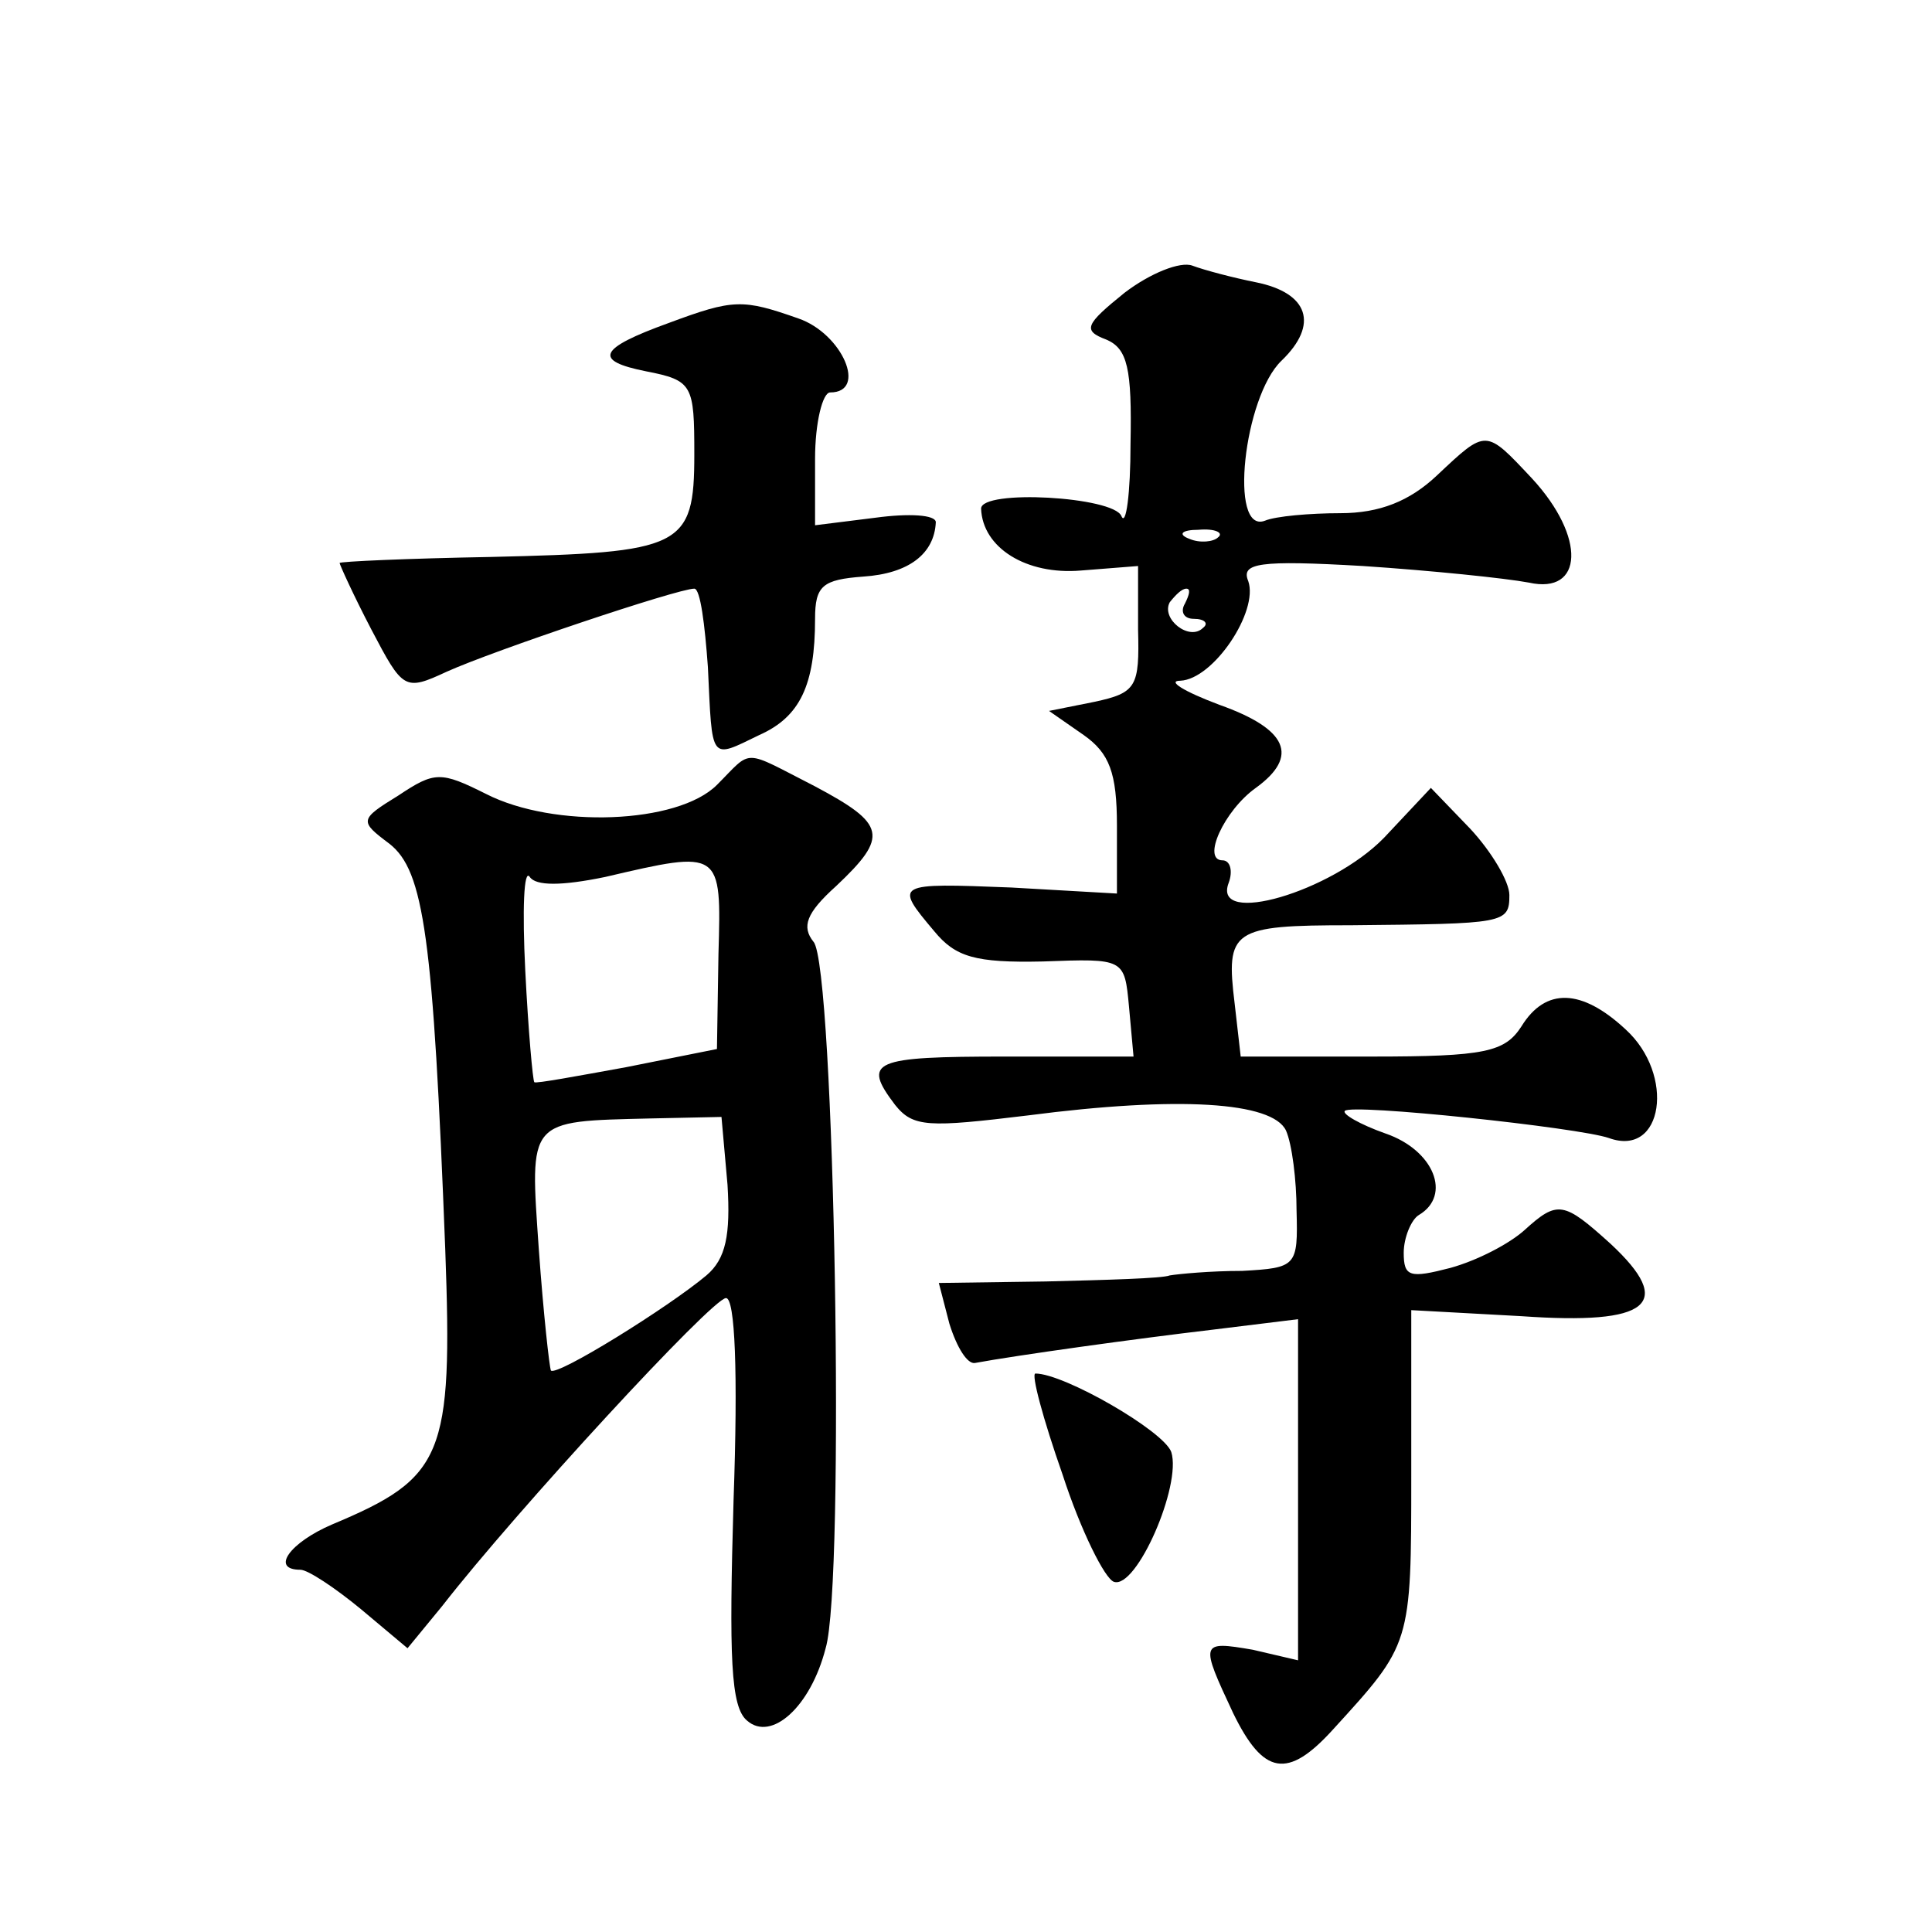 <?xml version="1.0" standalone="no"?>
<!DOCTYPE svg PUBLIC "-//W3C//DTD SVG 20010904//EN"
 "http://www.w3.org/TR/2001/REC-SVG-20010904/DTD/svg10.dtd">
<svg version="1.0" xmlns="http://www.w3.org/2000/svg"
 width="128pt" height="128pt" viewBox="0 0 128 128"
 preserveAspectRatio="xMidYMid meet">
<g transform="translate(0,128) scale(0.1,-0.1)"
fill="#0" stroke="none">
<path d="M745 1086 c-26 -21 -28 -25 -12 -31 14 -6 17 -19 16 -69 0 -33 -3 -55
-6 -48 -5 13 -93 18 -93 5 1 -26 30 -44 66 -41 l38 3 0 -42 c1 -38 -1 -42 -29 -48
l-30 -6 23 -16 c17 -12 22 -25 22 -60 l0 -45 -70 4 c-77 3 -78 3 -51 -29 14 -17
27 -21 72 -20 54 2 54 2 57 -30 l3 -33 -85 0 c-88 0 -95 -3 -73 -32 12 -15 22 -15
88 -7 100 13 162 9 171 -10 4 -9 7 -33 7 -53 1 -37 0 -38 -36 -40 -21 0 -42 -2
-48 -3 -5 -2 -42 -3 -82 -4 l-71 -1 7 -27 c5 -16 12 -27 17 -26 27 5 106 16 157
22 l57 7 0 -113 0 -113 -30 7 c-35 6 -35 5 -13 -42 20 -41 36 -44 66 -11 52 57
52 56 52 169 l0 109 73 -4 c85 -6 102 8 59 48 -31 28 -35 29 -57 9 -10 -9 -31 -20
-49 -25 -27 -7 -31 -6 -31 10 0 10 5 22 10 25 22 13 10 43 -22 54 -17 6 -29 13
-27 15 4 5 155 -11 175 -18 36 -13 44 42 11 72 -29 27 -53 28 -69 2 -11 -17 -24
-20 -99 -20 l-87 0 -4 35 c-6 49 -2 52 77 52 102 1 105 1 105 20 0 9 -12 29 -26
44 l-26 27 -31 -33 c-35 -36 -114 -59 -103 -30 3 8 1 15 -4 15 -14 0 1 33 22 48
29 21 21 39 -24 55 -24 9 -35 16 -26 16 22 1 52 46 45 66 -5 12 7 14 76 10 45 -3
94 -8 110 -11 36 -8 38 30 2 69 -31 33 -30 33 -63 2 -18 -17 -38 -25 -64 -25 -20
0 -43 -2 -50 -5 -24 -9 -14 82 11 106 25 24 18 45 -17 52 -15 3 -34 8 -42 11 -8
3 -28 -5 -45 -18z m62 -162 c-3 -3 -12 -4 -19 -1 -8 3 -5 6 6 6 11 1 17 -2 13 -5z
m-22 -44 c-3 -5 -1 -10 6 -10 7 0 10 -3 6 -6 -9 -9 -28 6 -22 17 4 5 8 9 11 9 3
0 2 -4 -1 -10z M443 1066 c-47 -17 -50 -25 -15 -32 31 -6 32 -9 32 -55 0 -62 -8
-65 -135 -68 -55 -1 -100 -3 -100 -4 0 -1 9 -21 21 -44 21 -40 22 -41 50 -28 31
14 153 55 164 55 4 0 7 -24 9 -52 3 -63 1 -61 34 -45 27 12 37 33 37 77 0 22 5
26 32 28 30 2 47 15 48 36 0 5 -18 6 -40 3 l-40 -5 0 44 c0 24 5 44 10 44 25 0
8 39 -21 49 -37 13 -43 13 -86 -3z M475 760 c-26 -26 -108 -29 -153 -6 -30 15 -34
15 -58 -1 -26 -16 -26 -17 -6 -32 23 -18 29 -62 37 -269 5 -137 -1 -151 -75 -182
-28 -12 -41 -30 -21 -30 5 0 23 -12 40 -26 l31 -26 23 28 c49 63 179 204 188 204
6 0 8 -49 5 -134 -3 -104 -2 -137 9 -146 16 -14 42 9 52 48 13 43 6 452 -8 468
-8 10 -5 19 15 37 35 33 33 41 -14 66 -49 25 -41 25 -65 1z m-74 -61 c77 18 77
18 75 -51 l-1 -63 -60 -12 c-33 -6 -60 -11 -61 -10 -1 1 -4 34 -6 74 -2 40 -1 68
3 62 4 -6 21 -6 50 0z m81 -204 c2 -33 -1 -49 -14 -60 -25 -21 -99 -67 -103 -63
-1 2 -5 38 -8 80 -6 87 -8 85 74 87 l47 1 4 -45z M704 303 c12 -37 28 -69 34 -71
15 -5 45 64 38 86 -5 14 -71 52 -90 52 -3 0 5 -30 18 -67z"/>
</g>
</svg>
